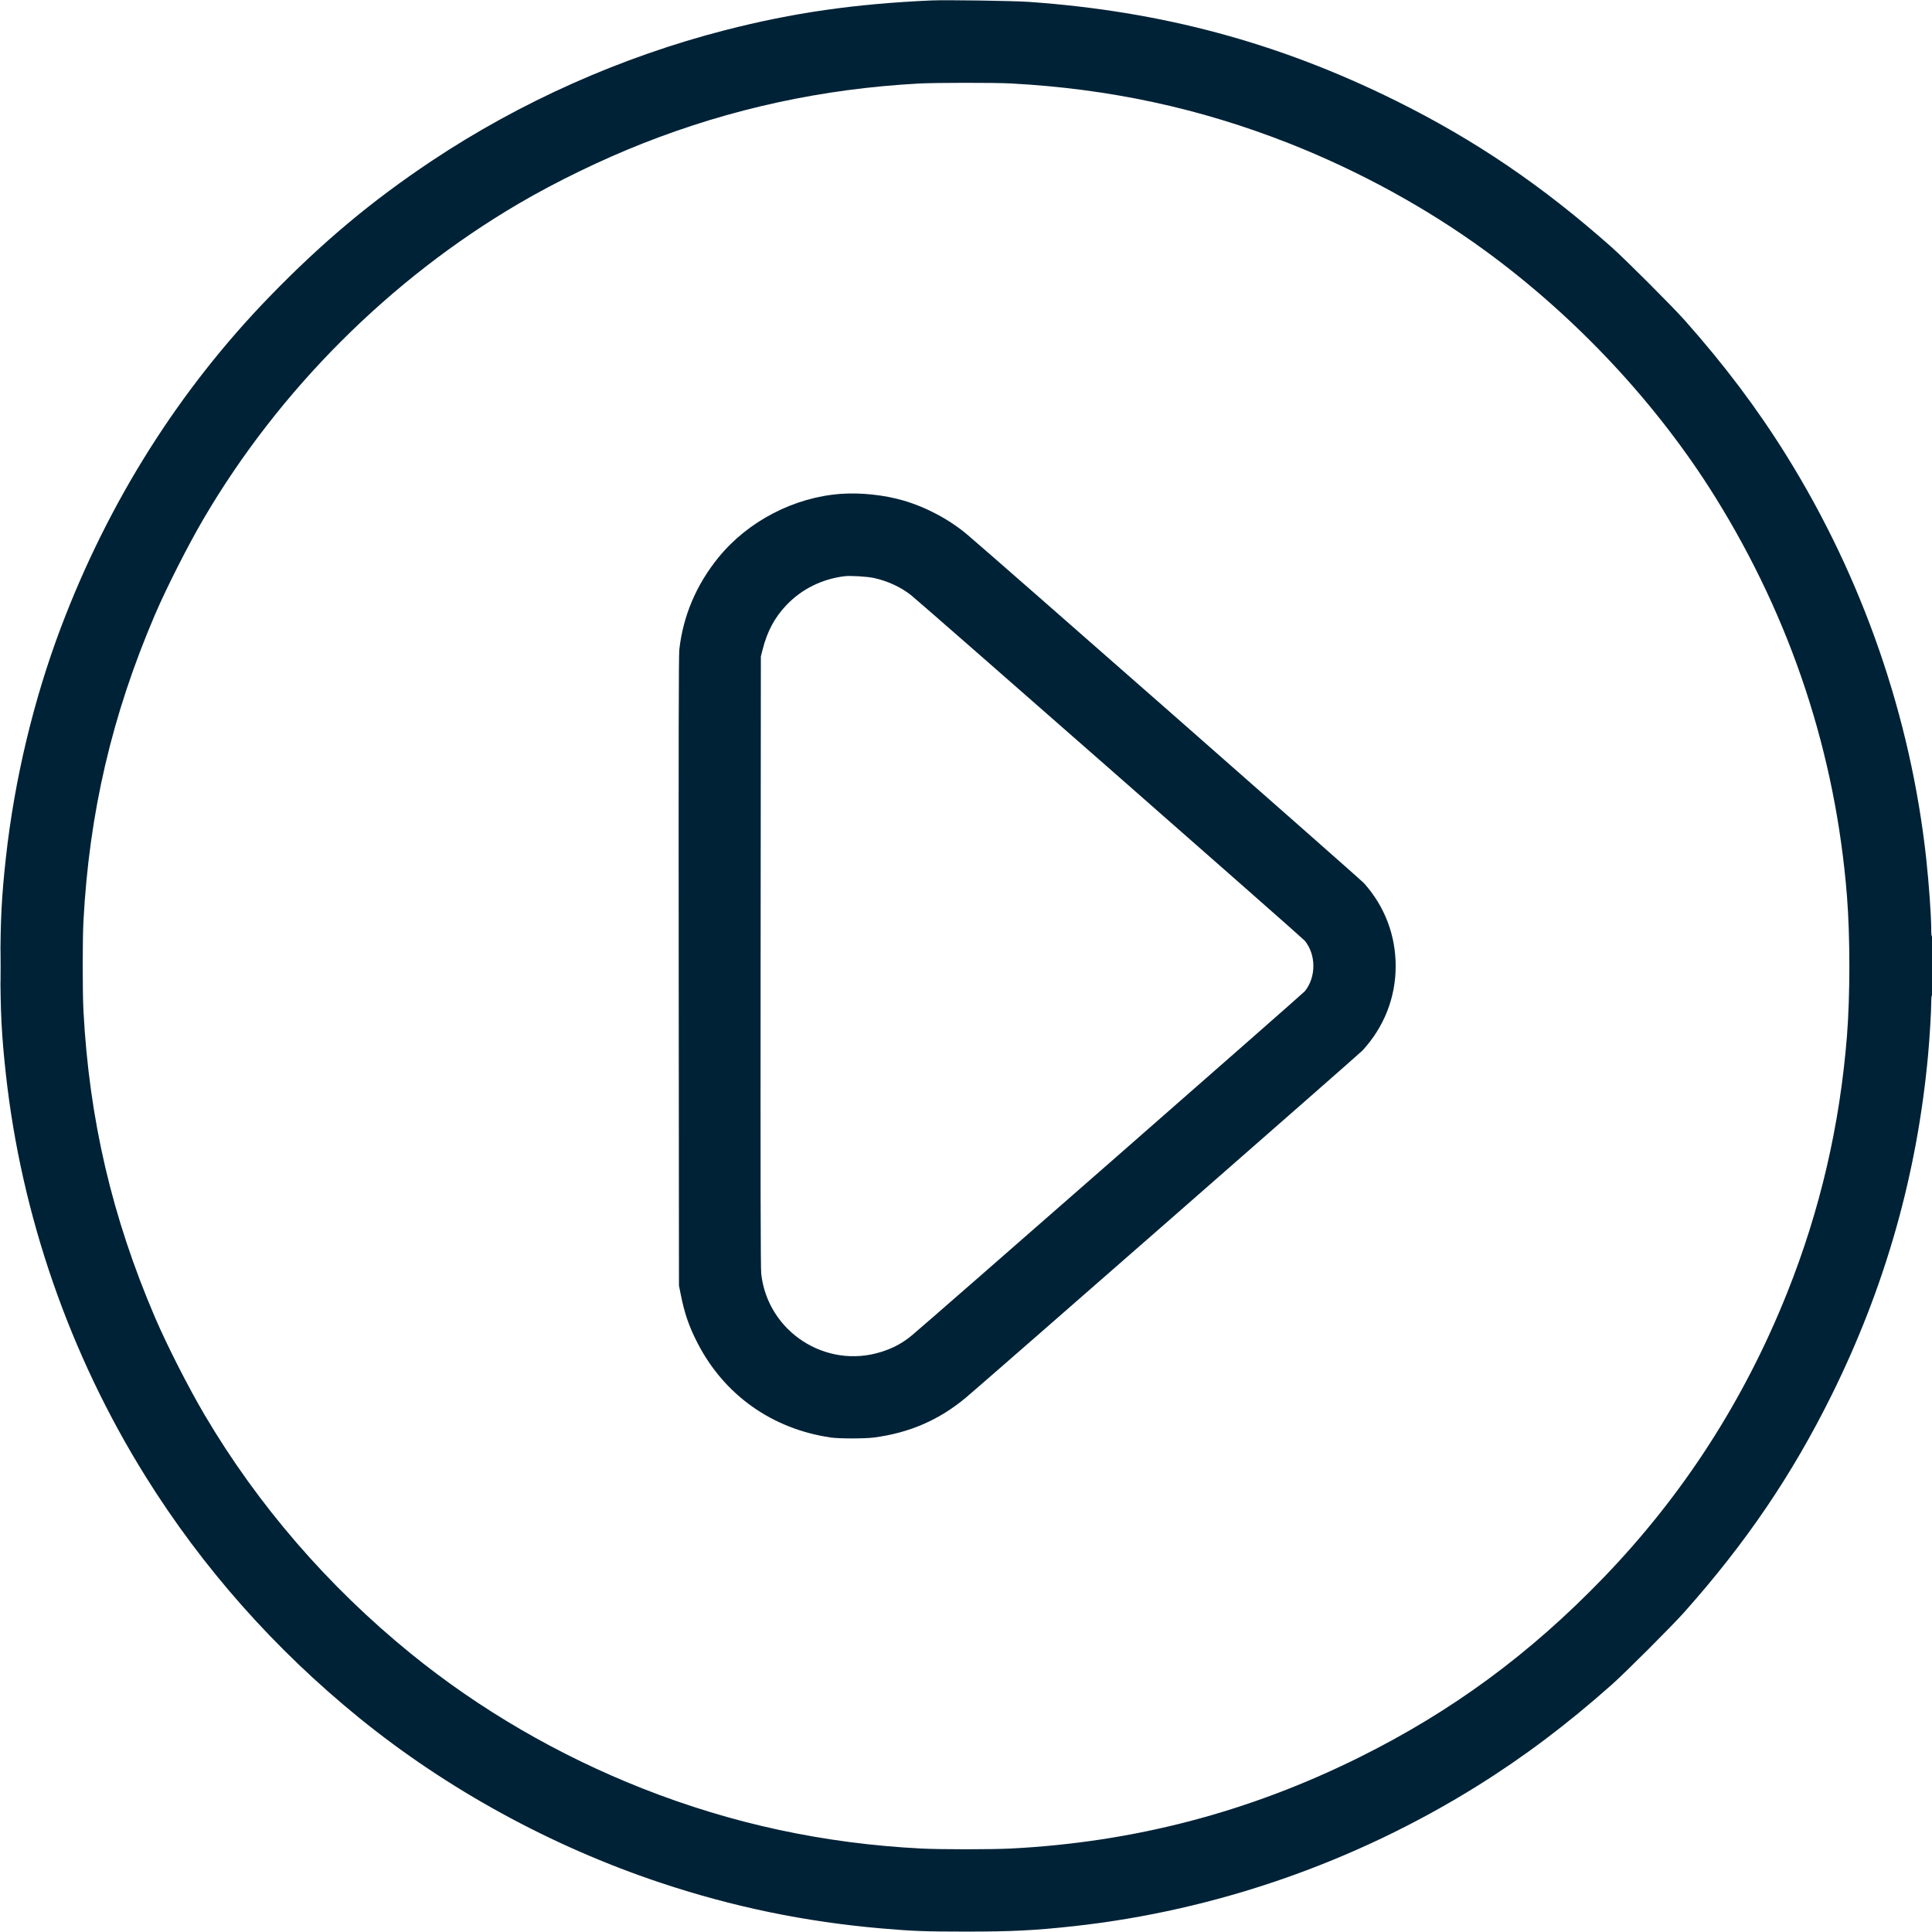 <?xml version="1.0" encoding="utf-8"?><svg xmlns="http://www.w3.org/2000/svg" width="500" height="500" viewBox="0 0 2500 2500" version="1.1">
	<path d="M 1205 0.587 C 1105.962 4.998, 1025.792 16.549, 938.500 38.985 C 803.975 73.560, 673.479 131.703, 558.544 208.275 C 481.215 259.794, 417.257 313.318, 349.050 383.594 C 231.614 504.591, 140.384 649.168, 78.900 811.713 C 43.450 905.432, 18.641 1009.313, 7.542 1110.500 C 2.021 1160.844, 0.529 1190.472, 0.519 1250 C 0.508 1309.430, 1.992 1338.892, 7.542 1389.500 C 27.662 1572.939, 90.162 1753.049, 188.335 1910.500 C 261.895 2028.477, 355.129 2133.813, 465 2223.079 C 578.329 2315.155, 712.992 2388.889, 853.828 2435.982 C 948.018 2467.478, 1041.993 2486.905, 1141.500 2495.453 C 1181.208 2498.865, 1197.719 2499.477, 1250 2499.477 C 1309.506 2499.477, 1339.061 2497.990, 1389.500 2492.458 C 1572.907 2472.341, 1752.361 2410.076, 1910.500 2311.686 C 1971.292 2273.863, 2027.771 2231.356, 2086 2179.602 C 2103.445 2164.097, 2164.097 2103.445, 2179.602 2086 C 2259.602 1995.991, 2318.801 1908.773, 2369.990 1805.500 C 2439.600 1665.061, 2480.846 1519.455, 2495.026 1364.089 C 2496.884 1343.737, 2498.993 1308.758, 2498.997 1298.250 C 2498.999 1292.086, 2499.399 1288, 2500 1288 C 2500.649 1288, 2501 1274.480, 2501 1249.441 C 2501 1223.990, 2500.660 1211.092, 2500 1211.500 C 2499.358 1211.897, 2498.999 1208.426, 2498.997 1201.809 C 2498.991 1184.904, 2495.950 1142.471, 2492.453 1110.500 C 2472.418 927.327, 2410.068 747.627, 2311.686 589.500 C 2273.863 528.708, 2231.356 472.229, 2179.602 414 C 2164.097 396.555, 2103.445 335.903, 2086 320.398 C 1995.990 240.397, 1908.375 180.927, 1805.500 130.002 C 1654.210 55.111, 1502.935 14.432, 1331.055 2.419 C 1311.071 1.023, 1223.725 -0.247, 1205 0.587 M 1189 108.083 C 1064.351 114.863, 946.319 140.453, 832 185.482 C 778.533 206.542, 719.666 235.086, 671.500 263.308 C 504.793 360.985, 360.985 504.793, 263.308 671.500 C 243.209 705.803, 215.283 760.915, 200.475 795.500 C 144.866 925.383, 115.455 1051.464, 107.985 1192 C 106.717 1215.844, 106.717 1284.156, 107.985 1308 C 115.455 1448.536, 144.866 1574.617, 200.475 1704.500 C 215.908 1740.545, 243.665 1795.101, 264.837 1831 C 333.595 1947.590, 424.578 2052.847, 532 2140.078 C 620.828 2212.210, 722.810 2271.509, 832 2314.518 C 947.512 2360.017, 1066.169 2385.552, 1192 2391.989 C 1217.107 2393.274, 1282.893 2393.274, 1308 2391.989 C 1467.451 2383.832, 1615.992 2344.953, 1759 2273.943 C 1878.979 2214.369, 1979.563 2140.363, 2074.882 2041.529 C 2177.860 1934.754, 2256.868 1812.230, 2312.523 1673 C 2355.108 1566.467, 2380.771 1456.275, 2389.960 1340.500 C 2394.104 1288.283, 2394.104 1211.717, 2389.960 1159.500 C 2375.362 975.575, 2317.938 801.560, 2219.681 643.500 C 2144.810 523.059, 2040.091 410.830, 1922.170 324.654 C 1846.400 269.282, 1758.353 221.071, 1668 185.482 C 1552.439 139.963, 1435.330 114.753, 1308 107.985 C 1286.715 106.853, 1210.450 106.916, 1189 108.083 M 1088.500 639.028 C 1027.749 643.289, 967.758 674.419, 929.565 721.500 C 901.003 756.708, 883.930 796.916, 879.035 840.500 C 878.217 847.784, 878.003 960.916, 878.245 1257 L 878.579 1663.500 880.761 1674.500 C 885.713 1699.462, 891.535 1716.382, 902.539 1737.788 C 937.141 1805.094, 999.072 1849.030, 1075 1860.133 C 1085.800 1861.713, 1118.657 1861.729, 1130.735 1860.162 C 1176.702 1854.194, 1215.224 1837.483, 1249.952 1808.443 C 1272.506 1789.584, 1758.845 1363.934, 1763.015 1359.404 C 1791.005 1328.999, 1805.999 1290.879, 1806 1250.119 C 1806 1210.090, 1791.702 1172.667, 1765.021 1142.867 C 1760.032 1137.295, 1284.331 719.329, 1251.552 691.718 C 1228.267 672.103, 1198.347 656.177, 1168.573 647.549 C 1144.143 640.470, 1113.875 637.249, 1088.500 639.028 M 1093 745.612 C 1063.559 749.246, 1037.542 762.150, 1017.623 782.999 C 1002.393 798.940, 992.705 817.108, 986.693 841 L 984.555 849.500 984.234 1244 C 984.002 1529.283, 984.221 1641.231, 985.027 1648.366 C 993.475 1723.179, 1068.348 1771.940, 1140.172 1749.404 C 1155.829 1744.491, 1167.917 1737.960, 1180.185 1727.784 C 1201.770 1709.880, 1685.451 1286.287, 1688.352 1282.746 C 1703.215 1264.608, 1703.213 1235.390, 1688.348 1217.249 C 1685.064 1213.242, 1193.809 782.097, 1179.128 770.338 C 1165.970 759.798, 1148.282 751.618, 1130.500 747.849 C 1121.800 746.004, 1100.240 744.719, 1093 745.612 M 0.455 1250.500 C 0.455 1271.950, 0.587 1280.583, 0.749 1269.684 C 0.911 1258.785, 0.910 1241.235, 0.748 1230.684 C 0.587 1220.133, 0.454 1229.050, 0.455 1250.500" stroke="none" fill="#002236" fill-rule="evenodd"></path>
</svg>